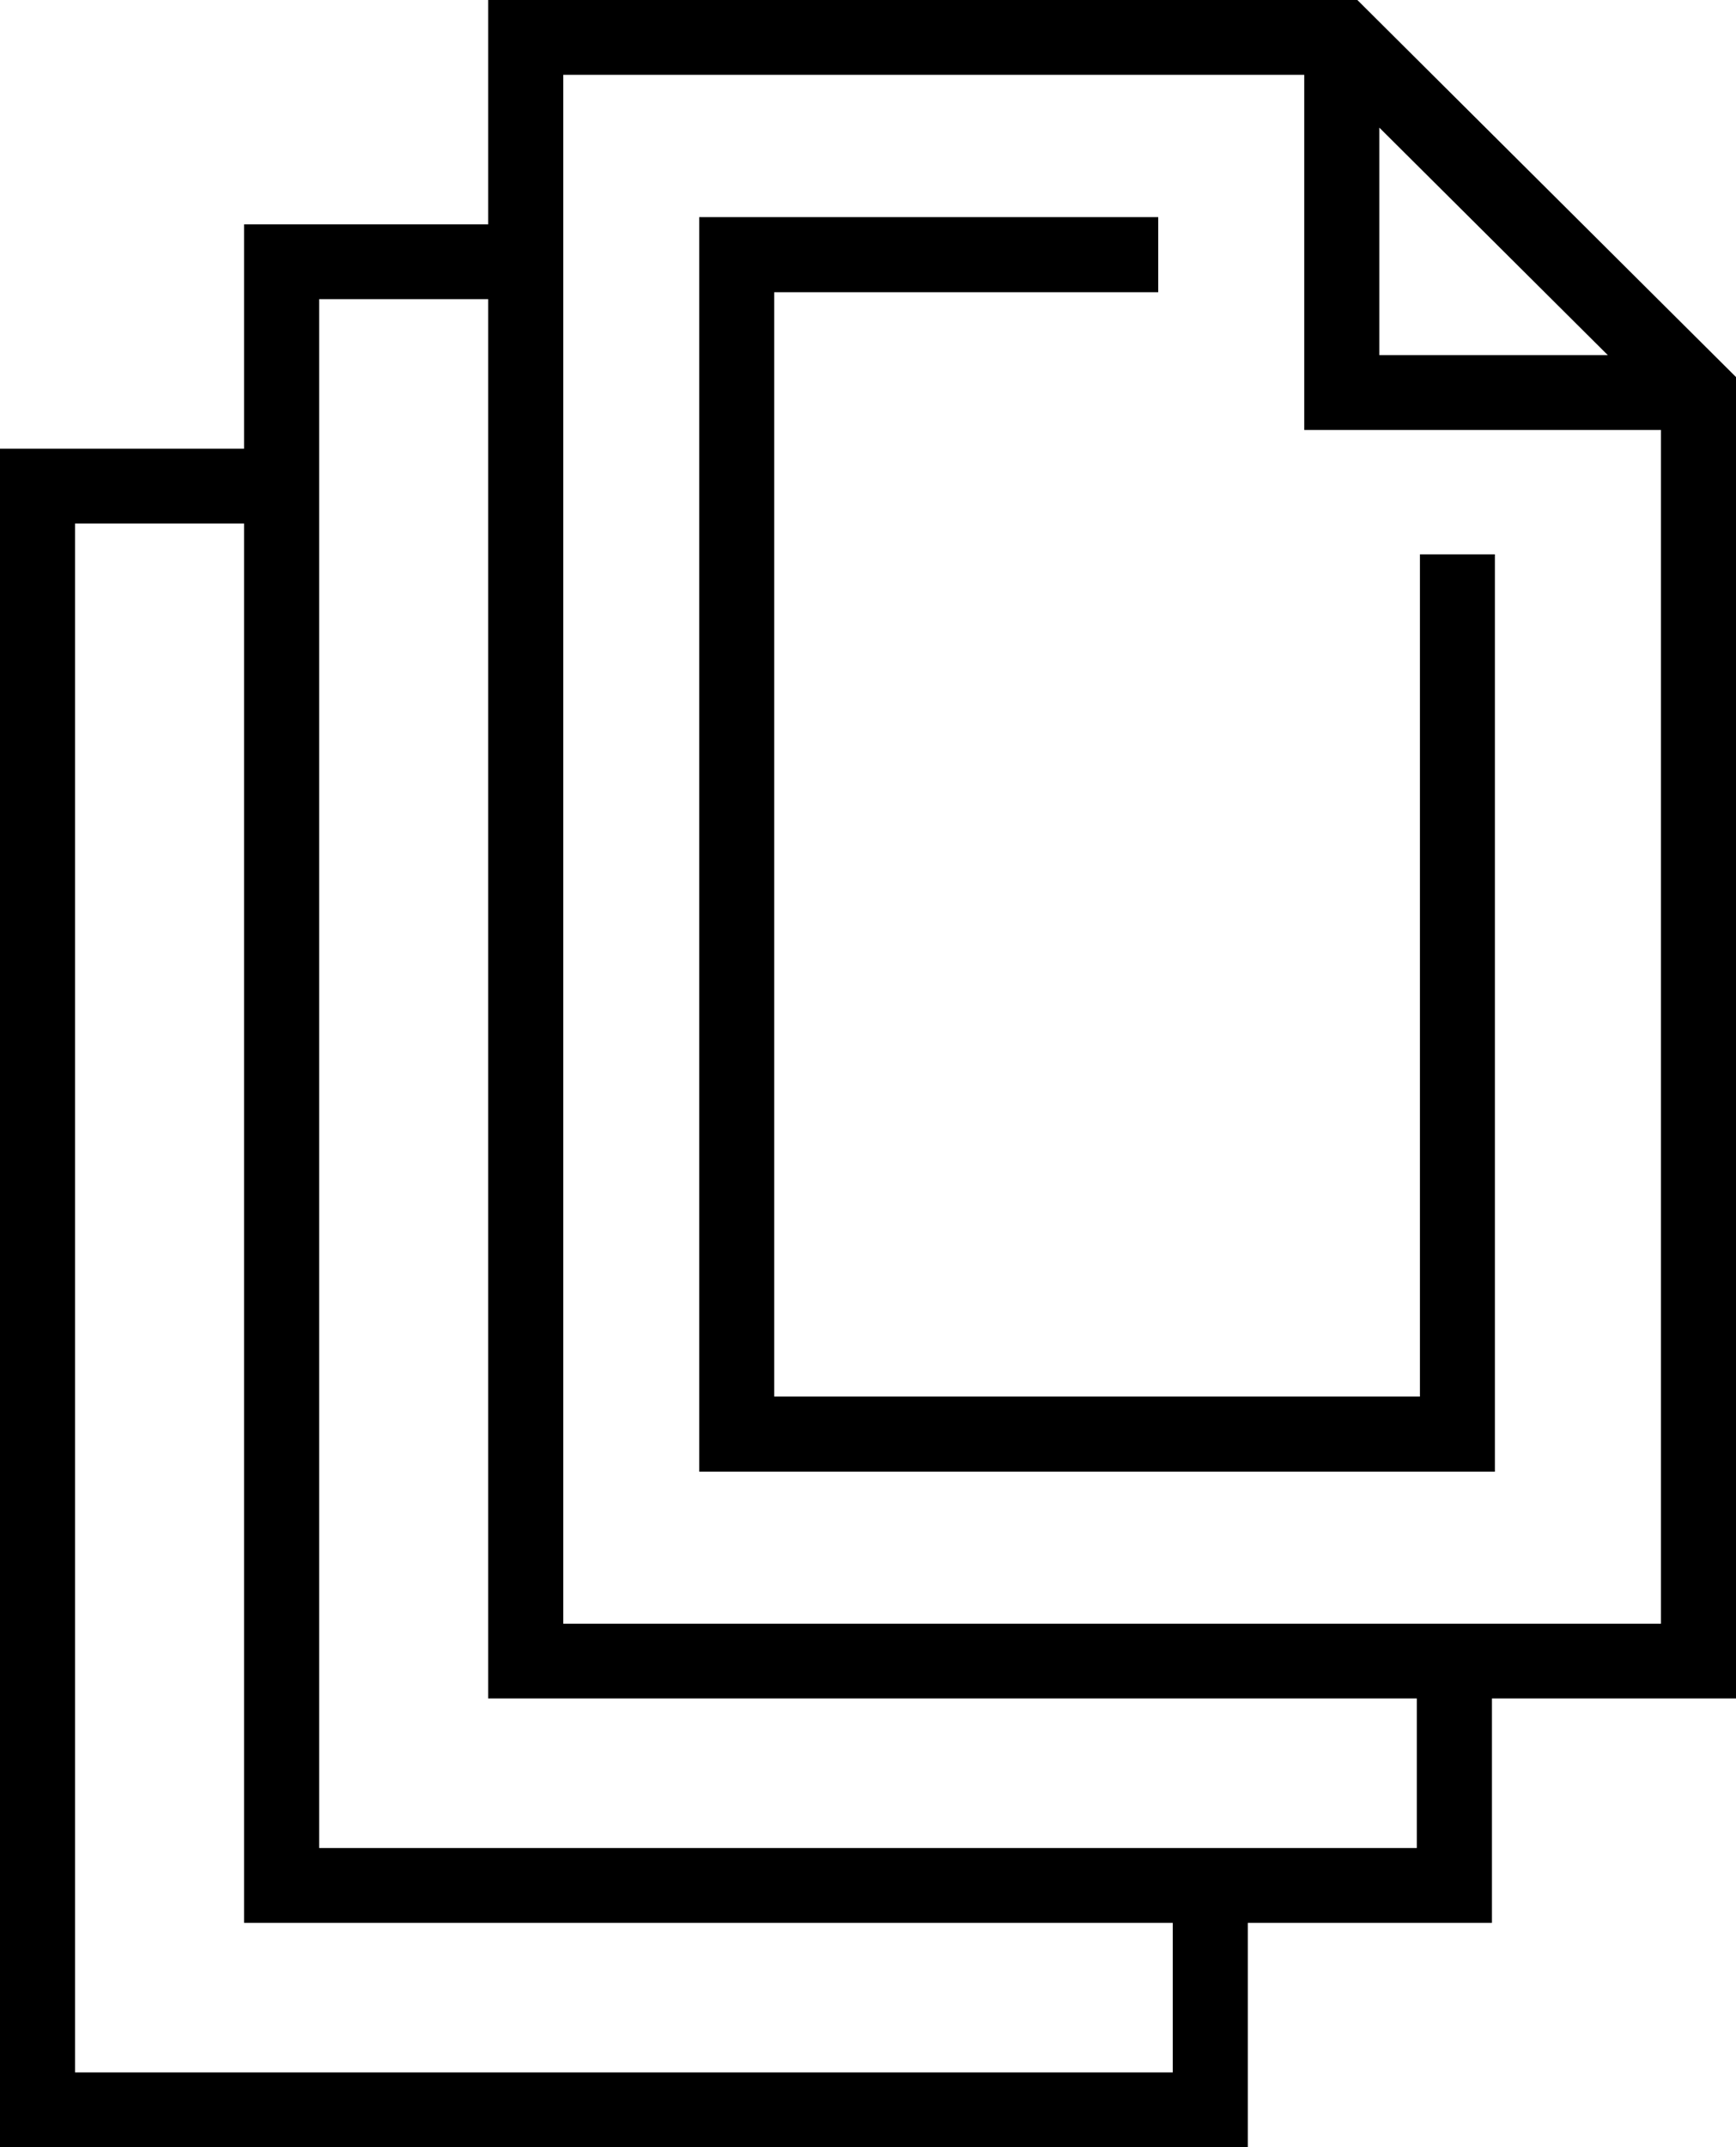<?xml version="1.0" encoding="UTF-8"?>
<svg width="72px" height="89px" viewBox="0 0 72 89" version="1.1" xmlns="http://www.w3.org/2000/svg" xmlns:xlink="http://www.w3.org/1999/xlink">
    <title>Group 3</title>
    <g id="Symbols" stroke="none" stroke-width="1" fill="none" fill-rule="evenodd">
        <g id="Section-Custom" transform="translate(-154, -169)" fill="#000000">
            <g id="Group-3" transform="translate(154, 169)">
                <path d="M20.246,0 L20.246,9.299 L10.122,9.299 L10.122,18.598 L0,18.598 L0,89 L51.754,89 L51.754,79.701 L61.878,79.701 L61.878,70.401 L72,70.401 L72,15.629 L56.296,0 L20.246,0 Z M23.361,3.1 L54.093,3.1 L54.093,17.821 L68.886,17.821 L68.886,67.302 L23.361,67.302 L23.361,3.1 Z M57.208,5.291 L66.683,14.72 L57.208,14.72 L57.208,5.291 Z M13.238,12.399 L20.246,12.399 L20.246,70.401 L58.762,70.401 L58.762,76.601 L13.238,76.601 L13.238,12.399 Z M3.114,21.699 L10.122,21.699 L10.122,79.701 L48.64,79.701 L48.64,85.901 L3.114,85.901 L3.114,21.699 Z" id="Fill-1"></path>
                <polygon id="Fill-2" points="29 61 62 61 62 22.977 58.891 22.977 58.891 57.888 32.109 57.888 32.109 12.112 44.262 12.112 48.037 12.112 48.037 9 45.549 9 29 9"></polygon>
            </g>
        </g>
    </g>
</svg>